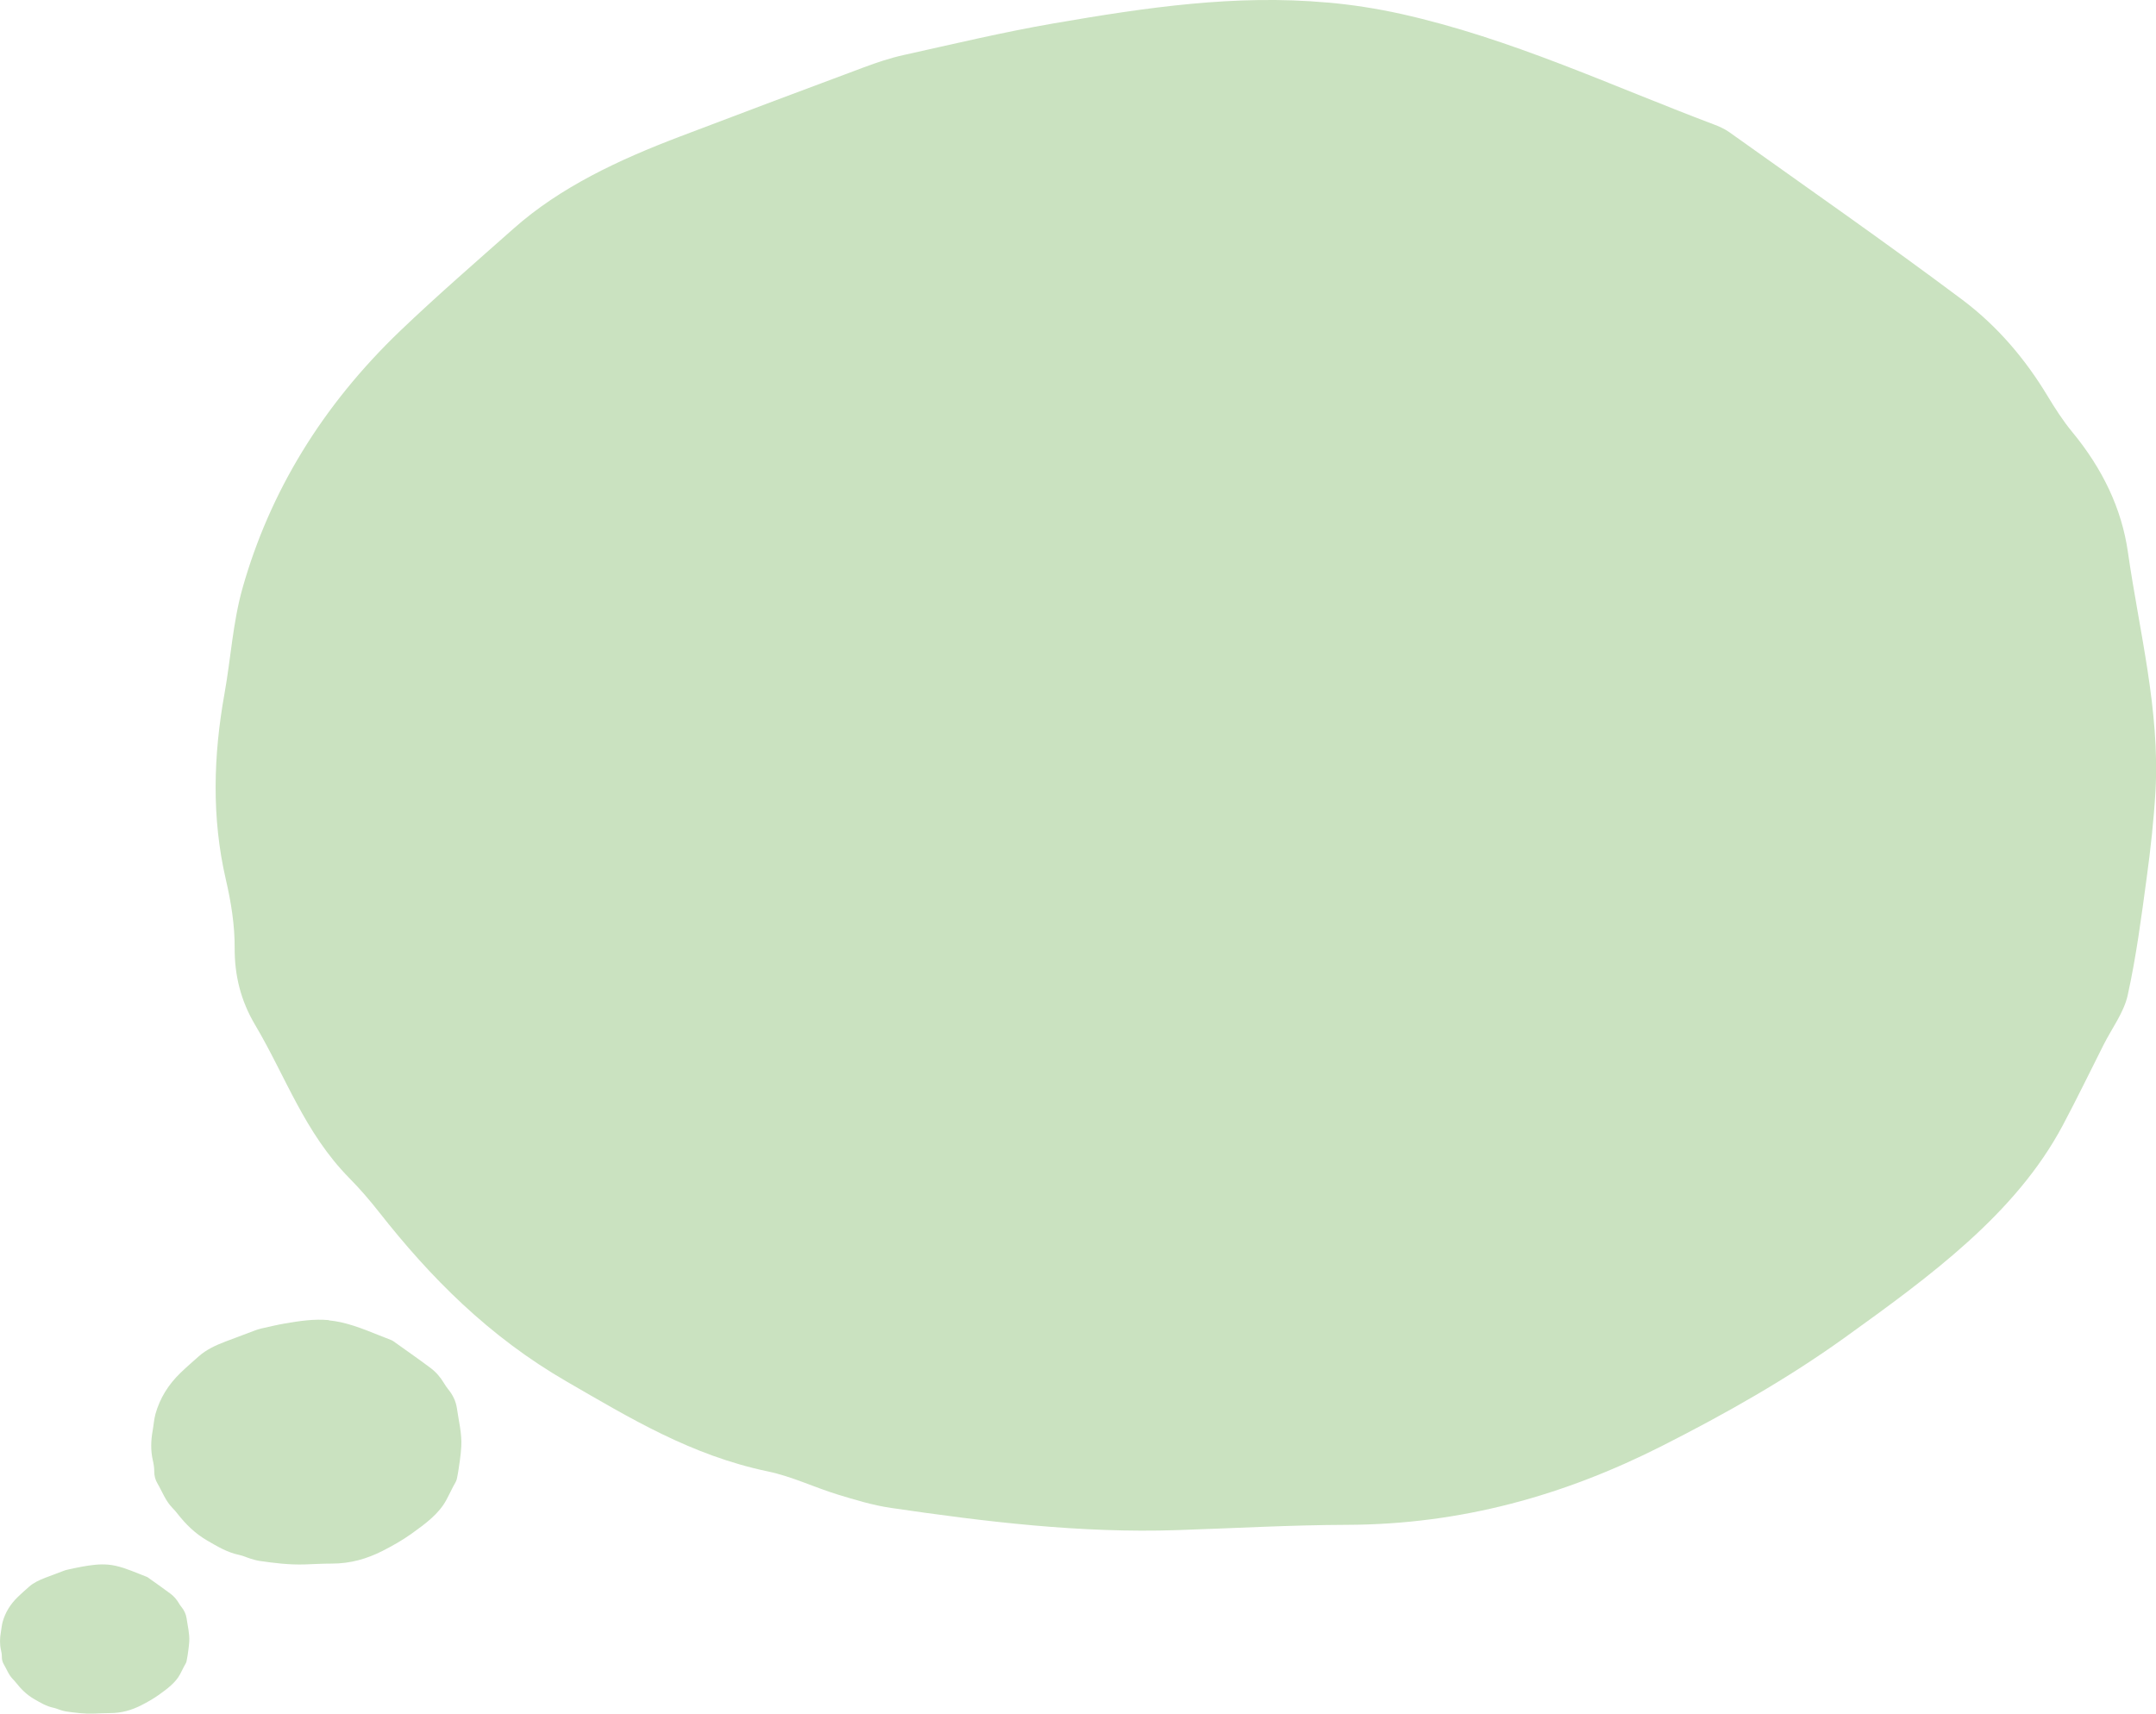 <?xml version="1.0" encoding="UTF-8"?><svg id="Layer_2" xmlns="http://www.w3.org/2000/svg" viewBox="0 0 338.11 268.8"><defs><style>.cls-1{fill:#cae2c0;}</style></defs><g id="AW"><g><path class="cls-1" d="M208.15,.4c-14.39-1.3-28.28,.75-42.92,3.27-7.93,1.37-15.73,3.24-23.55,4.97-2.12,.47-4.19,1.17-6.2,1.92-9.62,3.58-19.22,7.2-28.8,10.84-9.67,3.67-18.83,7.97-26.12,14.44-5.99,5.31-12.06,10.57-17.8,16.06-12.3,11.79-20.47,25.33-24.72,40.33-1.53,5.41-1.84,11.04-2.83,16.55-1.75,9.75-2.04,19.46,.21,29.2,.82,3.52,1.4,7.14,1.38,10.71-.02,4.29,.94,8.26,3.22,12.1,4.78,8.06,7.72,16.86,14.77,24.02,1.69,1.71,3.24,3.52,4.69,5.37,8,10.17,17.13,19.45,29.43,26.56,9.85,5.69,19.46,11.55,31.5,14.07,3.78,.79,7.25,2.49,10.94,3.62,2.74,.84,5.53,1.69,8.4,2.11,14.82,2.17,29.7,3.98,44.84,3.48,8.88-.29,17.75-.8,26.63-.83,18.07-.05,34.24-4.69,49.41-12.37,10.07-5.1,19.7-10.56,28.61-16.96,13.53-9.72,26.87-19.48,34.23-33.3,2.24-4.21,4.3-8.47,6.44-12.71,1.3-2.57,3.17-5.05,3.76-7.73,1.34-6.07,2.14-12.22,2.97-18.36,.62-4.55,1.13-9.12,1.39-13.69,.71-12.66-2.55-25.03-4.33-37.5-.98-6.82-3.99-13.07-8.72-18.8-1.5-1.82-2.75-3.79-3.94-5.76-3.4-5.62-7.72-10.8-13.33-15.01-11.95-8.95-24.3-17.55-36.52-26.27-.73-.52-1.63-.92-2.52-1.25-16.1-6.08-31.75-13.46-48.91-17.29-3.92-.87-7.77-1.46-11.6-1.8Z"/><path class="cls-1" d="M51.57,207.08c-2.3-.21-4.52,.12-6.86,.52-1.27,.22-2.51,.52-3.76,.8-.34,.08-.67,.19-.99,.31-1.54,.57-3.07,1.15-4.6,1.73-1.55,.59-3.01,1.27-4.18,2.31-.96,.85-1.93,1.69-2.84,2.57-1.97,1.88-3.27,4.05-3.95,6.45-.24,.86-.29,1.76-.45,2.65-.28,1.56-.33,3.11,.03,4.67,.13,.56,.22,1.14,.22,1.71,0,.69,.15,1.32,.52,1.93,.76,1.29,1.23,2.69,2.36,3.84,.27,.27,.52,.56,.75,.86,1.28,1.63,2.74,3.11,4.7,4.24,1.57,.91,3.11,1.85,5.03,2.25,.6,.13,1.16,.4,1.75,.58,.44,.13,.88,.27,1.34,.34,2.37,.35,4.75,.64,7.17,.56,1.42-.05,2.84-.13,4.26-.13,2.89,0,5.47-.75,7.9-1.98,1.61-.82,3.15-1.69,4.57-2.71,2.16-1.55,4.3-3.11,5.47-5.32,.36-.67,.69-1.35,1.03-2.03,.21-.41,.51-.81,.6-1.23,.21-.97,.34-1.95,.48-2.93,.1-.73,.18-1.46,.22-2.19,.11-2.02-.41-4-.69-5.99-.16-1.09-.64-2.09-1.39-3-.24-.29-.44-.61-.63-.92-.54-.9-1.23-1.73-2.13-2.4-1.91-1.43-3.88-2.8-5.84-4.2-.12-.08-.26-.15-.4-.2-2.57-.97-5.07-2.15-7.82-2.76-.63-.14-1.24-.23-1.85-.29Z"/><path class="cls-1" d="M17,245.44c-1.4-.13-2.76,.07-4.18,.32-.77,.13-1.53,.32-2.3,.48-.21,.05-.41,.11-.6,.19-.94,.35-1.87,.7-2.81,1.06-.94,.36-1.84,.78-2.55,1.41-.58,.52-1.18,1.03-1.73,1.57-1.2,1.15-2,2.47-2.41,3.93-.15,.53-.18,1.08-.28,1.61-.17,.95-.2,1.9,.02,2.85,.08,.34,.14,.7,.13,1.04,0,.42,.09,.8,.31,1.18,.47,.79,.75,1.64,1.44,2.34,.16,.17,.32,.34,.46,.52,.78,.99,1.67,1.9,2.87,2.59,.96,.55,1.9,1.13,3.07,1.37,.37,.08,.71,.24,1.07,.35,.27,.08,.54,.17,.82,.21,1.44,.21,2.9,.39,4.37,.34,.87-.03,1.73-.08,2.6-.08,1.76,0,3.34-.46,4.82-1.21,.98-.5,1.92-1.03,2.79-1.65,1.32-.95,2.62-1.9,3.34-3.25,.22-.41,.42-.83,.63-1.24,.13-.25,.31-.49,.37-.75,.13-.59,.21-1.19,.29-1.79,.06-.44,.11-.89,.14-1.33,.07-1.23-.25-2.44-.42-3.66-.1-.67-.39-1.27-.85-1.83-.15-.18-.27-.37-.38-.56-.33-.55-.75-1.05-1.3-1.46-1.16-.87-2.37-1.71-3.56-2.56-.07-.05-.16-.09-.25-.12-1.57-.59-3.09-1.31-4.77-1.69-.38-.09-.76-.14-1.13-.18Z"/></g></g></svg>